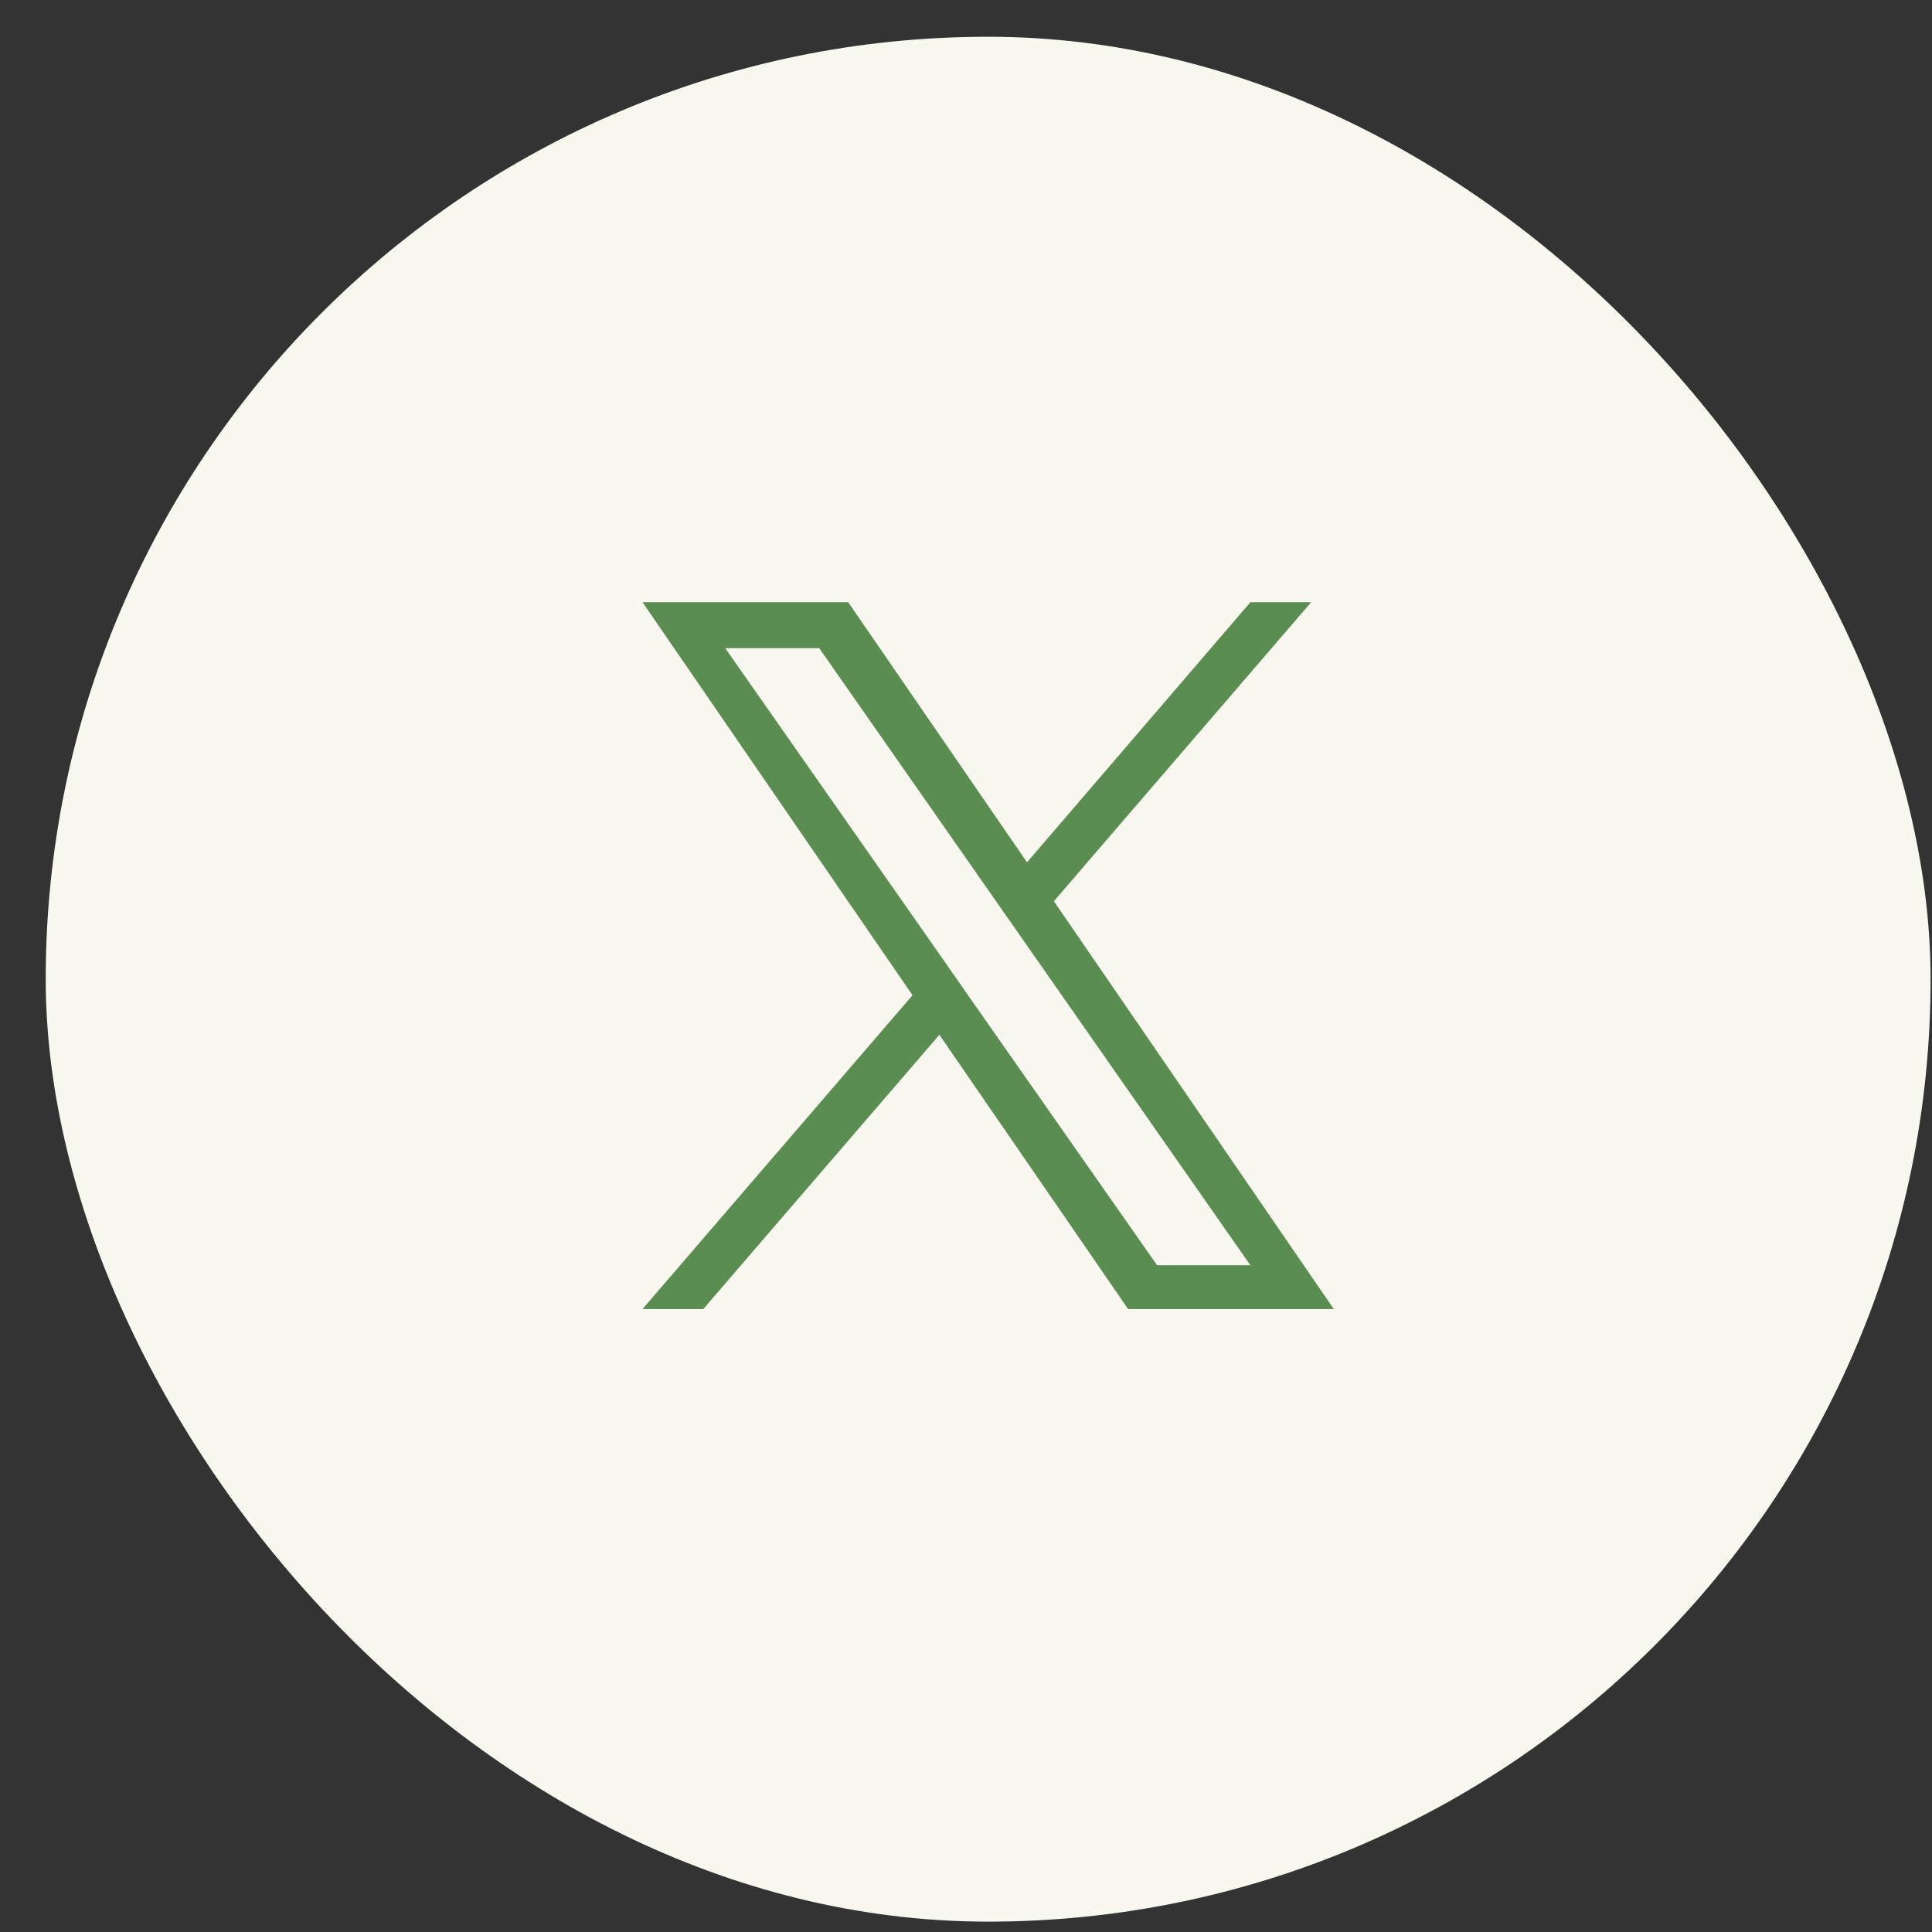 <svg width="41" height="41" viewBox="0 0 41 41" fill="none" xmlns="http://www.w3.org/2000/svg">
<rect x="0" y="0" width="41" height="41" fill="#333333" stroke="none"/>
<rect x="0.97" y="0.78" width="40" height="40" rx="20" fill="#F8F7F0"/>
<g clip-path="url(#clip0_1_6515)">
<path d="M22.365 19.125L27.825 12.78H26.535L21.795 18.3L18 12.78H13.635L19.365 21.12L13.635 27.78H14.925L19.935 21.96L23.94 27.78H28.305L22.365 19.125ZM20.595 21.195L20.01 20.355L15.39 13.755H17.385L26.535 26.85H24.555L20.595 21.195Z" fill="#5B8C51"/>
</g>
<defs>
<clipPath id="clip0_1_6515">
<rect width="15" height="15" fill="white" transform="matrix(1 0 0 -1 13.47 27.78)"/>
</clipPath>
</defs>
</svg>
